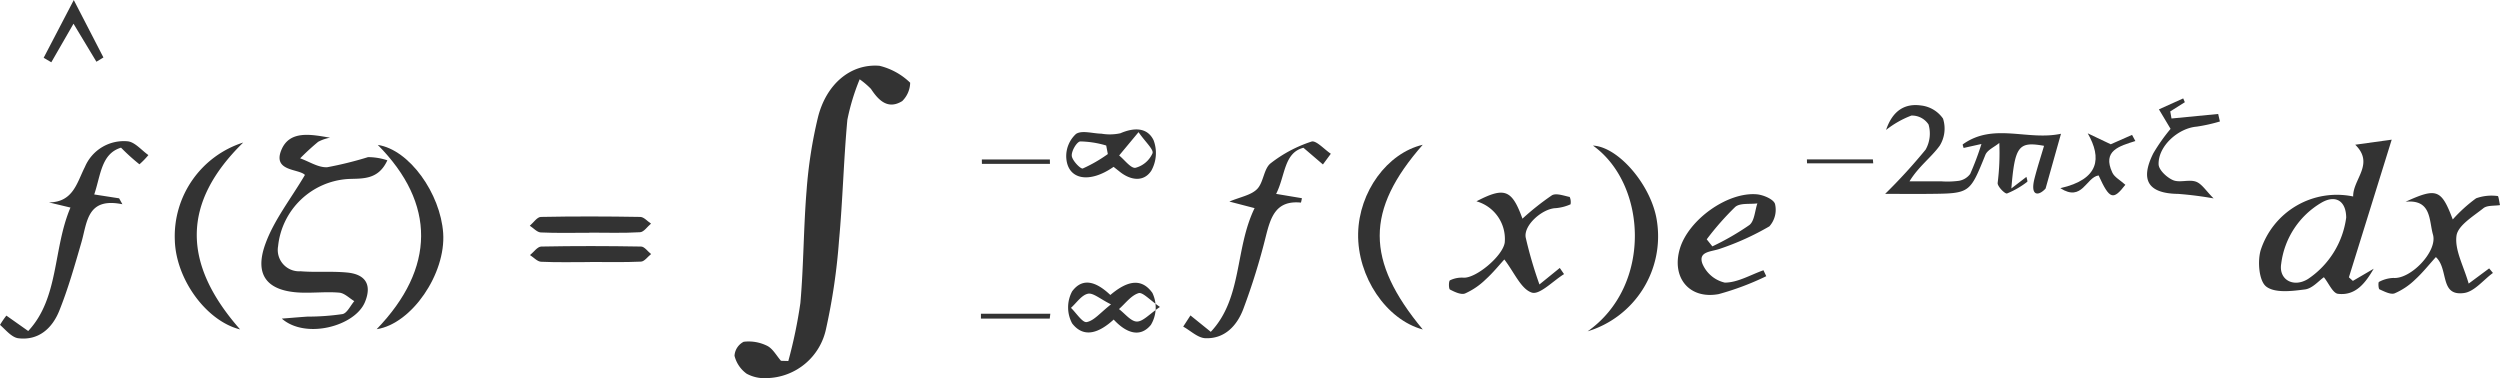 <svg xmlns="http://www.w3.org/2000/svg" width="251.113" height="37.98" viewBox="0 0 251.113 37.98">
  <g id="Group_22" data-name="Group 22" transform="translate(-884.887 -174.684)">
    <path id="Path_141" data-name="Path 141" d="M964.07,210.945a48.068,48.068,0,0,0,1.211-5.82c.331-3.756.314-7.543.623-11.3a45.554,45.554,0,0,1,1.145-7.366c.84-3.342,3.29-5.4,6.178-5.166a6.694,6.694,0,0,1,3.082,1.7,2.656,2.656,0,0,1-.8,1.846c-1.421.878-2.369-.054-3.136-1.224a8.151,8.151,0,0,0-1.136-.966A21.865,21.865,0,0,0,970,186.72c-.373,4.038-.465,8.1-.839,12.14a61.562,61.562,0,0,1-1.3,8.845,6.219,6.219,0,0,1-5.945,4.959,3.752,3.752,0,0,1-2.034-.444,3.164,3.164,0,0,1-1.217-1.8,1.693,1.693,0,0,1,.921-1.406,4.167,4.167,0,0,1,2.358.406c.571.283.934.987,1.389,1.505Z" fill="#333"/>
    <path id="Path_142" data-name="Path 142" d="M913.193,206.686c.859-.066,1.717-.142,2.576-.2a24.194,24.194,0,0,0,3.524-.254c.465-.1.792-.851,1.181-1.3-.5-.3-.977-.8-1.5-.851-1.269-.112-2.559.04-3.837-.005-3.348-.119-4.735-1.689-3.613-4.839.868-2.438,2.577-4.576,3.991-6.981-.594-.632-3.226-.334-2.386-2.46.822-2.077,3.025-1.6,4.913-1.281a4.046,4.046,0,0,0-1.2.415,24.347,24.347,0,0,0-1.807,1.658c.913.321,1.849.955,2.734.891a36.3,36.3,0,0,0,4.086-1.012,6.218,6.218,0,0,1,1.94.319c-.918,2.014-2.546,1.812-3.933,1.877a7.541,7.541,0,0,0-7.043,6.759,2.143,2.143,0,0,0,2.254,2.509c1.555.127,3.134-.022,4.686.128,1.893.182,2.487,1.274,1.785,2.968C920.533,207.467,915.568,208.777,913.193,206.686Z" fill="#333"/>
    <path id="Path_143" data-name="Path 143" d="M1121.251,194.42c-.034-1.74,2.18-3.265.208-5.2l3.663-.508c-1.481,4.766-2.889,9.3-4.3,13.828l.4.359,2.093-1.223c-.825,1.411-1.8,2.737-3.589,2.52-.521-.064-.929-1.062-1.415-1.666-.5.341-1.148,1.127-1.89,1.224-1.311.172-3.04.388-3.908-.291-.722-.565-.879-2.508-.557-3.632A8.039,8.039,0,0,1,1121.251,194.42Zm-.7,2.132c-.007-1.676-1.05-2.327-2.454-1.529a8.3,8.3,0,0,0-4.074,6.155c-.265,1.6,1.226,2.431,2.686,1.532A8.824,8.824,0,0,0,1120.55,196.552Z" fill="#333"/>
    <path id="Path_144" data-name="Path 144" d="M1074.332,187.737c.658-1.944,1.889-2.692,3.52-2.457a3.114,3.114,0,0,1,2.2,1.313,3.258,3.258,0,0,1-.329,2.724c-.857,1.187-2.119,2.081-3.036,3.581,1.066,0,2.131,0,3.2,0a8.655,8.655,0,0,0,1.767-.054,1.769,1.769,0,0,0,1.129-.689,28.3,28.3,0,0,0,1.131-3.009l-1.793.4c-.029-.125-.119-.335-.079-.363,3.093-2.21,6.474-.343,9.862-1.063-.592,2.1-1.07,3.8-1.548,5.5-.7.778-1.573.8-1.111-1.013.28-1.1.634-2.181.956-3.276-2.551-.459-2.932,0-3.283,4.281l1.515-1.164c.023.132.143.454.076.5a8.64,8.64,0,0,1-2.024,1.169c-.2.065-.958-.689-.944-1.048a23.953,23.953,0,0,0,.167-4.027c-.479.4-1.2.7-1.4,1.2-1.565,3.857-1.534,3.874-5.6,3.916-1.331.014-2.662,0-4.468,0a55.087,55.087,0,0,0,4.068-4.448,3.29,3.29,0,0,0,.294-2.518,1.987,1.987,0,0,0-1.726-.9A9.614,9.614,0,0,0,1074.332,187.737Z" fill="#333"/>
    <path id="Path_145" data-name="Path 145" d="M897.182,195.2c-3.559-.724-3.529,1.79-4.116,3.821-.67,2.314-1.329,4.646-2.225,6.877-.7,1.738-2.053,3.008-4.106,2.763-.669-.08-1.268-.836-1.846-1.344a8.452,8.452,0,0,1,.639-.932l2.193,1.548c3.113-3.334,2.472-8.247,4.244-12.4l-2.171-.519c2.452-.015,2.819-1.987,3.62-3.559a4.242,4.242,0,0,1,4.288-2.578c.733.066,1.4.9,2.091,1.384a8.052,8.052,0,0,1-.9.927,20.254,20.254,0,0,1-1.849-1.672c-1.988.606-2.032,2.75-2.692,4.7l2.5.388Z" fill="#333"/>
    <path id="Path_146" data-name="Path 146" d="M1006.505,208.015c3.191-3.386,2.4-8.318,4.4-12.425l-2.533-.659c1.1-.467,2.17-.635,2.781-1.252.657-.663.663-2.028,1.356-2.586a13.389,13.389,0,0,1,4.108-2.187c.461-.154,1.287.783,1.946,1.221l-.795,1.076-1.958-1.677c-1.974.515-1.808,2.793-2.742,4.633l2.589.433a4.2,4.2,0,0,1-.095.443c-2.521-.252-3.039,1.453-3.531,3.4a65.882,65.882,0,0,1-2.266,7.305c-.629,1.646-1.854,2.992-3.807,2.915-.755-.03-1.483-.755-2.223-1.164l.728-1.124Z" fill="#333"/>
    <path id="Path_147" data-name="Path 147" d="M1062.3,202.426a27.662,27.662,0,0,1-4.781,1.8c-2.98.55-4.769-1.7-3.888-4.594.872-2.867,4.743-5.669,7.7-5.432.67.054,1.716.5,1.849.977a2.5,2.5,0,0,1-.565,2.241,26.886,26.886,0,0,1-4.971,2.255c-.858.308-2.19.245-1.768,1.474a3.226,3.226,0,0,0,2.259,1.924c1.294,0,2.588-.786,3.883-1.241Zm-5.979-3.7.565.706a26.216,26.216,0,0,0,3.721-2.147c.515-.41.546-1.428.8-2.171-.757.1-1.741-.061-2.226.357A27.963,27.963,0,0,0,1056.316,198.728Z" fill="#333"/>
    <path id="Path_148" data-name="Path 148" d="M1039.516,203.256l2.044-1.658.427.619c-1.1.68-2.454,2.117-3.241,1.855-1.085-.361-1.742-2.006-2.756-3.326-.495.538-1.132,1.332-1.877,2.007a7.116,7.116,0,0,1-2.064,1.407c-.4.16-1.054-.151-1.518-.394-.139-.072-.137-.858,0-.925a2.722,2.722,0,0,1,1.35-.266c1.242.086,3.933-2.152,4.148-3.516a3.928,3.928,0,0,0-2.84-4.154c2.821-1.468,3.559-1.193,4.621,1.743a26.347,26.347,0,0,1,2.955-2.343c.421-.254,1.2.039,1.792.164a1.277,1.277,0,0,1,.085.737,4.621,4.621,0,0,1-1.491.386c-1.318.038-3.227,1.69-3.017,2.935A41.611,41.611,0,0,0,1039.516,203.256Z" fill="#333"/>
    <path id="Path_149" data-name="Path 149" d="M1126.515,194.949c3.136-1.432,3.592-1.251,4.74,1.778a15.045,15.045,0,0,1,2.343-2.124,4.592,4.592,0,0,1,2.182-.226c.072,0,.147.592.22.909-.567.093-1.281,0-1.671.313-1.028.823-2.562,1.735-2.7,2.77-.19,1.434.712,3.014,1.224,4.8l2.058-1.528.379.459c-.96.7-1.855,1.867-2.894,2.014-2.485.352-1.525-2.4-2.837-3.608-.679.747-1.321,1.562-2.077,2.254a6.815,6.815,0,0,1-2.061,1.387c-.405.156-1.039-.186-1.523-.4-.117-.053-.141-.708-.057-.745a3.291,3.291,0,0,1,1.458-.4c1.741.139,4.449-2.68,3.968-4.353C1128.859,196.822,1129.134,194.685,1126.515,194.949Z" fill="#333"/>
    <path id="Path_150" data-name="Path 150" d="M909.317,189c-6.162,6.034-6.173,12.123-.313,18.772-3.369-.83-6.435-5.008-6.556-8.933A9.879,9.879,0,0,1,909.317,189Z" fill="#333"/>
    <path id="Path_151" data-name="Path 151" d="M922.722,207.751c5.913-6.131,5.953-12.625.112-18.511,3.174.474,6.294,4.884,6.568,8.855C929.682,202.161,926.257,207.21,922.722,207.751Z" fill="#333"/>
    <path id="Path_152" data-name="Path 152" d="M1044.355,207.965c6.505-4.573,5.972-14.776.537-18.658,2.6.129,5.929,4.076,6.429,7.612A9.973,9.973,0,0,1,1044.355,207.965Z" fill="#333"/>
    <path id="Path_153" data-name="Path 153" d="M1027.8,207.781c-3.681-.993-6.581-5.3-6.495-9.65.084-4.178,2.917-8.066,6.49-8.906C1022.03,195.8,1022.032,200.834,1027.8,207.781Z" fill="#333"/>
    <path id="Path_154" data-name="Path 154" d="M944.091,198.064c-1.63,0-3.262.043-4.888-.032-.374-.017-.73-.44-1.1-.675.37-.309.734-.877,1.11-.884,3.328-.067,6.659-.057,9.989,0,.362.006.718.437,1.077.671-.364.3-.715.844-1.095.865-1.7.1-3.4.042-5.1.042Z" fill="#333"/>
    <path id="Path_155" data-name="Path 155" d="M996.743,191.442c-2.455,1.722-4.643,1.292-4.757-.955a3.032,3.032,0,0,1,.978-2.347c.594-.4,1.682-.042,2.554-.029a4.991,4.991,0,0,0,1.908-.042c1.353-.585,2.7-.614,3.336.707a3.643,3.643,0,0,1-.233,3.056c-.76,1.157-2.074.978-3.17.1C997.149,191.762,996.937,191.6,996.743,191.442Zm-.58-1.283L996,189.3a9.7,9.7,0,0,0-2.606-.41c-.354.035-.9.976-.852,1.452s.893,1.343,1.109,1.265A14.513,14.513,0,0,0,996.163,190.159Zm3.084-2.2L997.3,190.3c.553.447,1.174,1.314,1.643,1.239a2.594,2.594,0,0,0,1.706-1.454C1000.793,189.709,999.95,188.967,999.247,187.958Z" fill="#333"/>
    <path id="Path_156" data-name="Path 156" d="M944.147,201.008c-1.638,0-3.277.043-4.911-.032-.38-.017-.742-.436-1.112-.671.375-.3.745-.848,1.126-.856,3.344-.067,6.691-.059,10.035,0,.337.006.665.492,1,.755-.337.265-.663.742-1.012.759-1.7.079-3.415.036-5.123.036Z" fill="#333"/>
    <path id="Path_157" data-name="Path 157" d="M996.752,206.782c-1.409,1.287-2.967,1.948-4.175.383a3.4,3.4,0,0,1,0-3.214c1.15-1.557,2.612-.8,3.839.362,1.371-1.157,2.977-1.958,4.224-.207a3.4,3.4,0,0,1-.15,3.209C999.375,208.681,997.944,208.076,996.752,206.782Zm-.27-1.526c-1.1-.542-1.792-1.183-2.322-1.068-.639.138-1.14.917-1.7,1.419.532.511,1.155,1.505,1.578,1.427C994.779,206.9,995.4,206.1,996.482,205.256Zm4.915.259c-1.021-.693-1.731-1.513-2.149-1.385-.748.231-1.321,1.033-1.966,1.6.6.45,1.2,1.247,1.8,1.252C999.707,206.984,1000.342,206.225,1001.4,205.515Z" fill="#333"/>
    <path id="Path_158" data-name="Path 158" d="M1104.344,184.95l-1.466.925.126.711,4.688-.454.173.753a16.622,16.622,0,0,1-2.33.519c-1.852.152-3.881,1.951-3.826,3.79.017.563.832,1.324,1.453,1.587.668.282,1.6-.1,2.3.152.588.212,1,.914,1.772,1.68a35.663,35.663,0,0,0-3.551-.453c-3-.039-3.868-1.349-2.508-4.074a18.261,18.261,0,0,1,1.736-2.458l-1.17-1.959,2.438-1.1Z" fill="#333"/>
    <path id="Path_159" data-name="Path 159" d="M1091.837,193.585c3.928-.893,4.174-3.027,2.751-5.51l2.313,1.1,2.14-.943.332.618c-1.6.511-3.35.961-2.311,3.174.217.462.793.756,1.306,1.221-1.218,1.571-1.577,1.5-2.685-.94C1094.413,192.489,1094.045,195.01,1091.837,193.585Z" fill="#333"/>
    <path id="Path_160" data-name="Path 160" d="M889.272,180.489l3.026-5.8,2.978,5.766-.705.428-2.3-3.818-2.23,3.874Z" fill="#333"/>
    <path id="Path_161" data-name="Path 161" d="M990.329,206.685h-6.912v-.49h6.97Z" fill="#333"/>
    <path id="Path_162" data-name="Path 162" d="M983.508,190.7h6.833l.008.444h-6.834Z" fill="#333"/>
    <path id="Path_163" data-name="Path 163" d="M1066.383,190.692h6.626l.034.4h-6.649Z" fill="#333"/>
  </g>
</svg>
